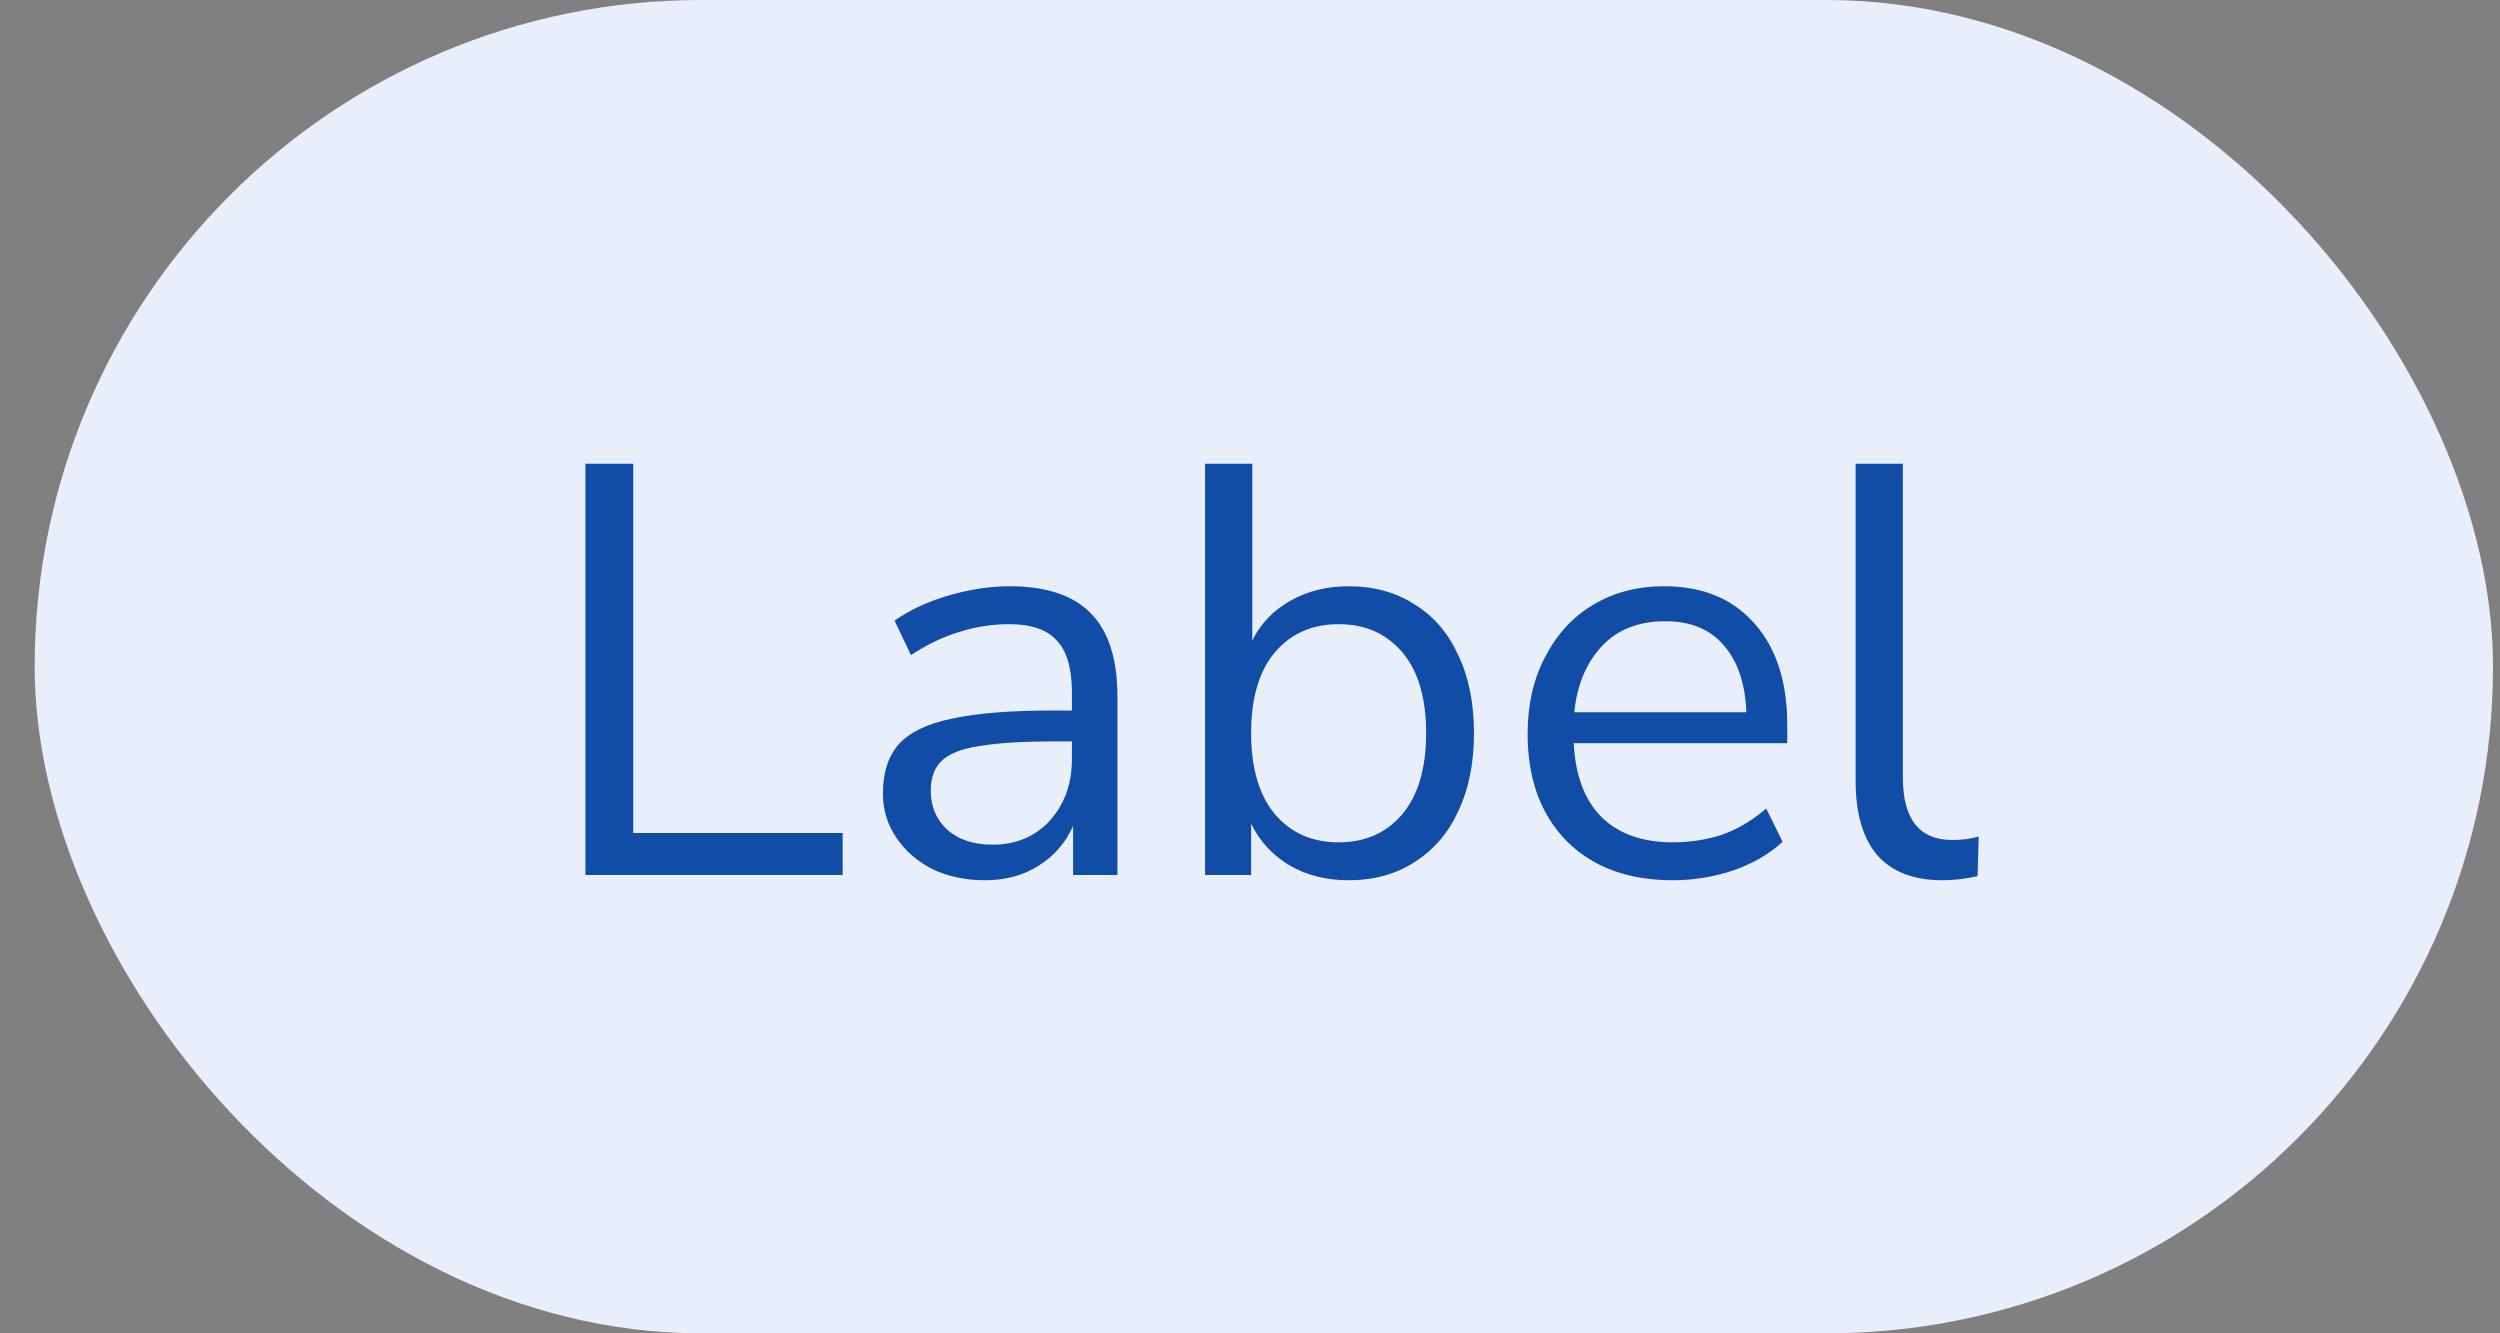 <svg width="60" height="32" viewBox="0 0 60 32" fill="none" xmlns="http://www.w3.org/2000/svg">
<rect x="0" y="0" width="60" height="32" fill="#808080" stroke="none"/>
<rect x="0.832" width="59" height="32" rx="16" fill="#E8EFFA"/>
<path d="M14.05 21V11.13H15.198V19.992H20.224V21H14.05ZM23.64 21.126C23.173 21.126 22.753 21.037 22.38 20.86C22.016 20.673 21.726 20.421 21.512 20.104C21.297 19.787 21.19 19.432 21.19 19.04C21.19 18.545 21.316 18.153 21.568 17.864C21.829 17.575 22.254 17.369 22.842 17.248C23.439 17.117 24.251 17.052 25.278 17.052H25.726V16.618C25.726 16.039 25.604 15.624 25.362 15.372C25.128 15.111 24.75 14.98 24.228 14.98C23.817 14.98 23.42 15.041 23.038 15.162C22.655 15.274 22.263 15.461 21.862 15.722L21.47 14.896C21.824 14.644 22.254 14.443 22.758 14.294C23.271 14.145 23.761 14.07 24.228 14.07C25.105 14.07 25.754 14.285 26.174 14.714C26.603 15.143 26.818 15.811 26.818 16.716V21H25.754V19.824C25.576 20.225 25.301 20.543 24.928 20.776C24.564 21.009 24.134 21.126 23.64 21.126ZM23.822 20.272C24.382 20.272 24.839 20.081 25.194 19.698C25.548 19.306 25.726 18.811 25.726 18.214V17.794H25.292C24.536 17.794 23.938 17.831 23.5 17.906C23.07 17.971 22.767 18.093 22.59 18.27C22.422 18.438 22.338 18.671 22.338 18.97C22.338 19.353 22.468 19.665 22.73 19.908C23 20.151 23.364 20.272 23.822 20.272ZM32.365 21.126C31.824 21.126 31.348 21.005 30.937 20.762C30.536 20.519 30.233 20.188 30.027 19.768V21H28.921V11.13H30.055V15.372C30.251 14.971 30.555 14.653 30.965 14.42C31.376 14.187 31.843 14.07 32.365 14.07C32.972 14.07 33.499 14.215 33.947 14.504C34.405 14.784 34.755 15.19 34.997 15.722C35.249 16.245 35.375 16.87 35.375 17.598C35.375 18.317 35.249 18.942 34.997 19.474C34.755 19.997 34.405 20.403 33.947 20.692C33.499 20.981 32.972 21.126 32.365 21.126ZM32.127 20.216C32.762 20.216 33.271 19.992 33.653 19.544C34.036 19.087 34.227 18.438 34.227 17.598C34.227 16.749 34.036 16.1 33.653 15.652C33.271 15.204 32.762 14.98 32.127 14.98C31.493 14.98 30.984 15.204 30.601 15.652C30.219 16.1 30.027 16.749 30.027 17.598C30.027 18.438 30.219 19.087 30.601 19.544C30.984 19.992 31.493 20.216 32.127 20.216ZM40.15 21.126C39.076 21.126 38.227 20.813 37.602 20.188C36.976 19.553 36.663 18.695 36.663 17.612C36.663 16.912 36.803 16.296 37.084 15.764C37.364 15.223 37.746 14.807 38.231 14.518C38.726 14.219 39.295 14.07 39.94 14.07C40.864 14.07 41.587 14.369 42.109 14.966C42.632 15.554 42.894 16.366 42.894 17.402V17.836H37.77C37.807 18.611 38.031 19.203 38.441 19.614C38.852 20.015 39.422 20.216 40.15 20.216C40.56 20.216 40.952 20.155 41.325 20.034C41.699 19.903 42.053 19.693 42.389 19.404L42.782 20.202C42.474 20.491 42.081 20.72 41.605 20.888C41.13 21.047 40.644 21.126 40.15 21.126ZM39.968 14.91C39.324 14.91 38.815 15.111 38.441 15.512C38.068 15.913 37.849 16.441 37.783 17.094H41.913C41.886 16.403 41.703 15.867 41.367 15.484C41.041 15.101 40.574 14.91 39.968 14.91ZM46.621 21.126C45.93 21.126 45.407 20.925 45.053 20.524C44.707 20.113 44.535 19.521 44.535 18.746V11.13H45.669V18.662C45.669 19.661 46.065 20.16 46.859 20.16C47.092 20.16 47.302 20.132 47.489 20.076L47.461 21.028C47.171 21.093 46.891 21.126 46.621 21.126Z" fill="#114DA6"/>
</svg>
